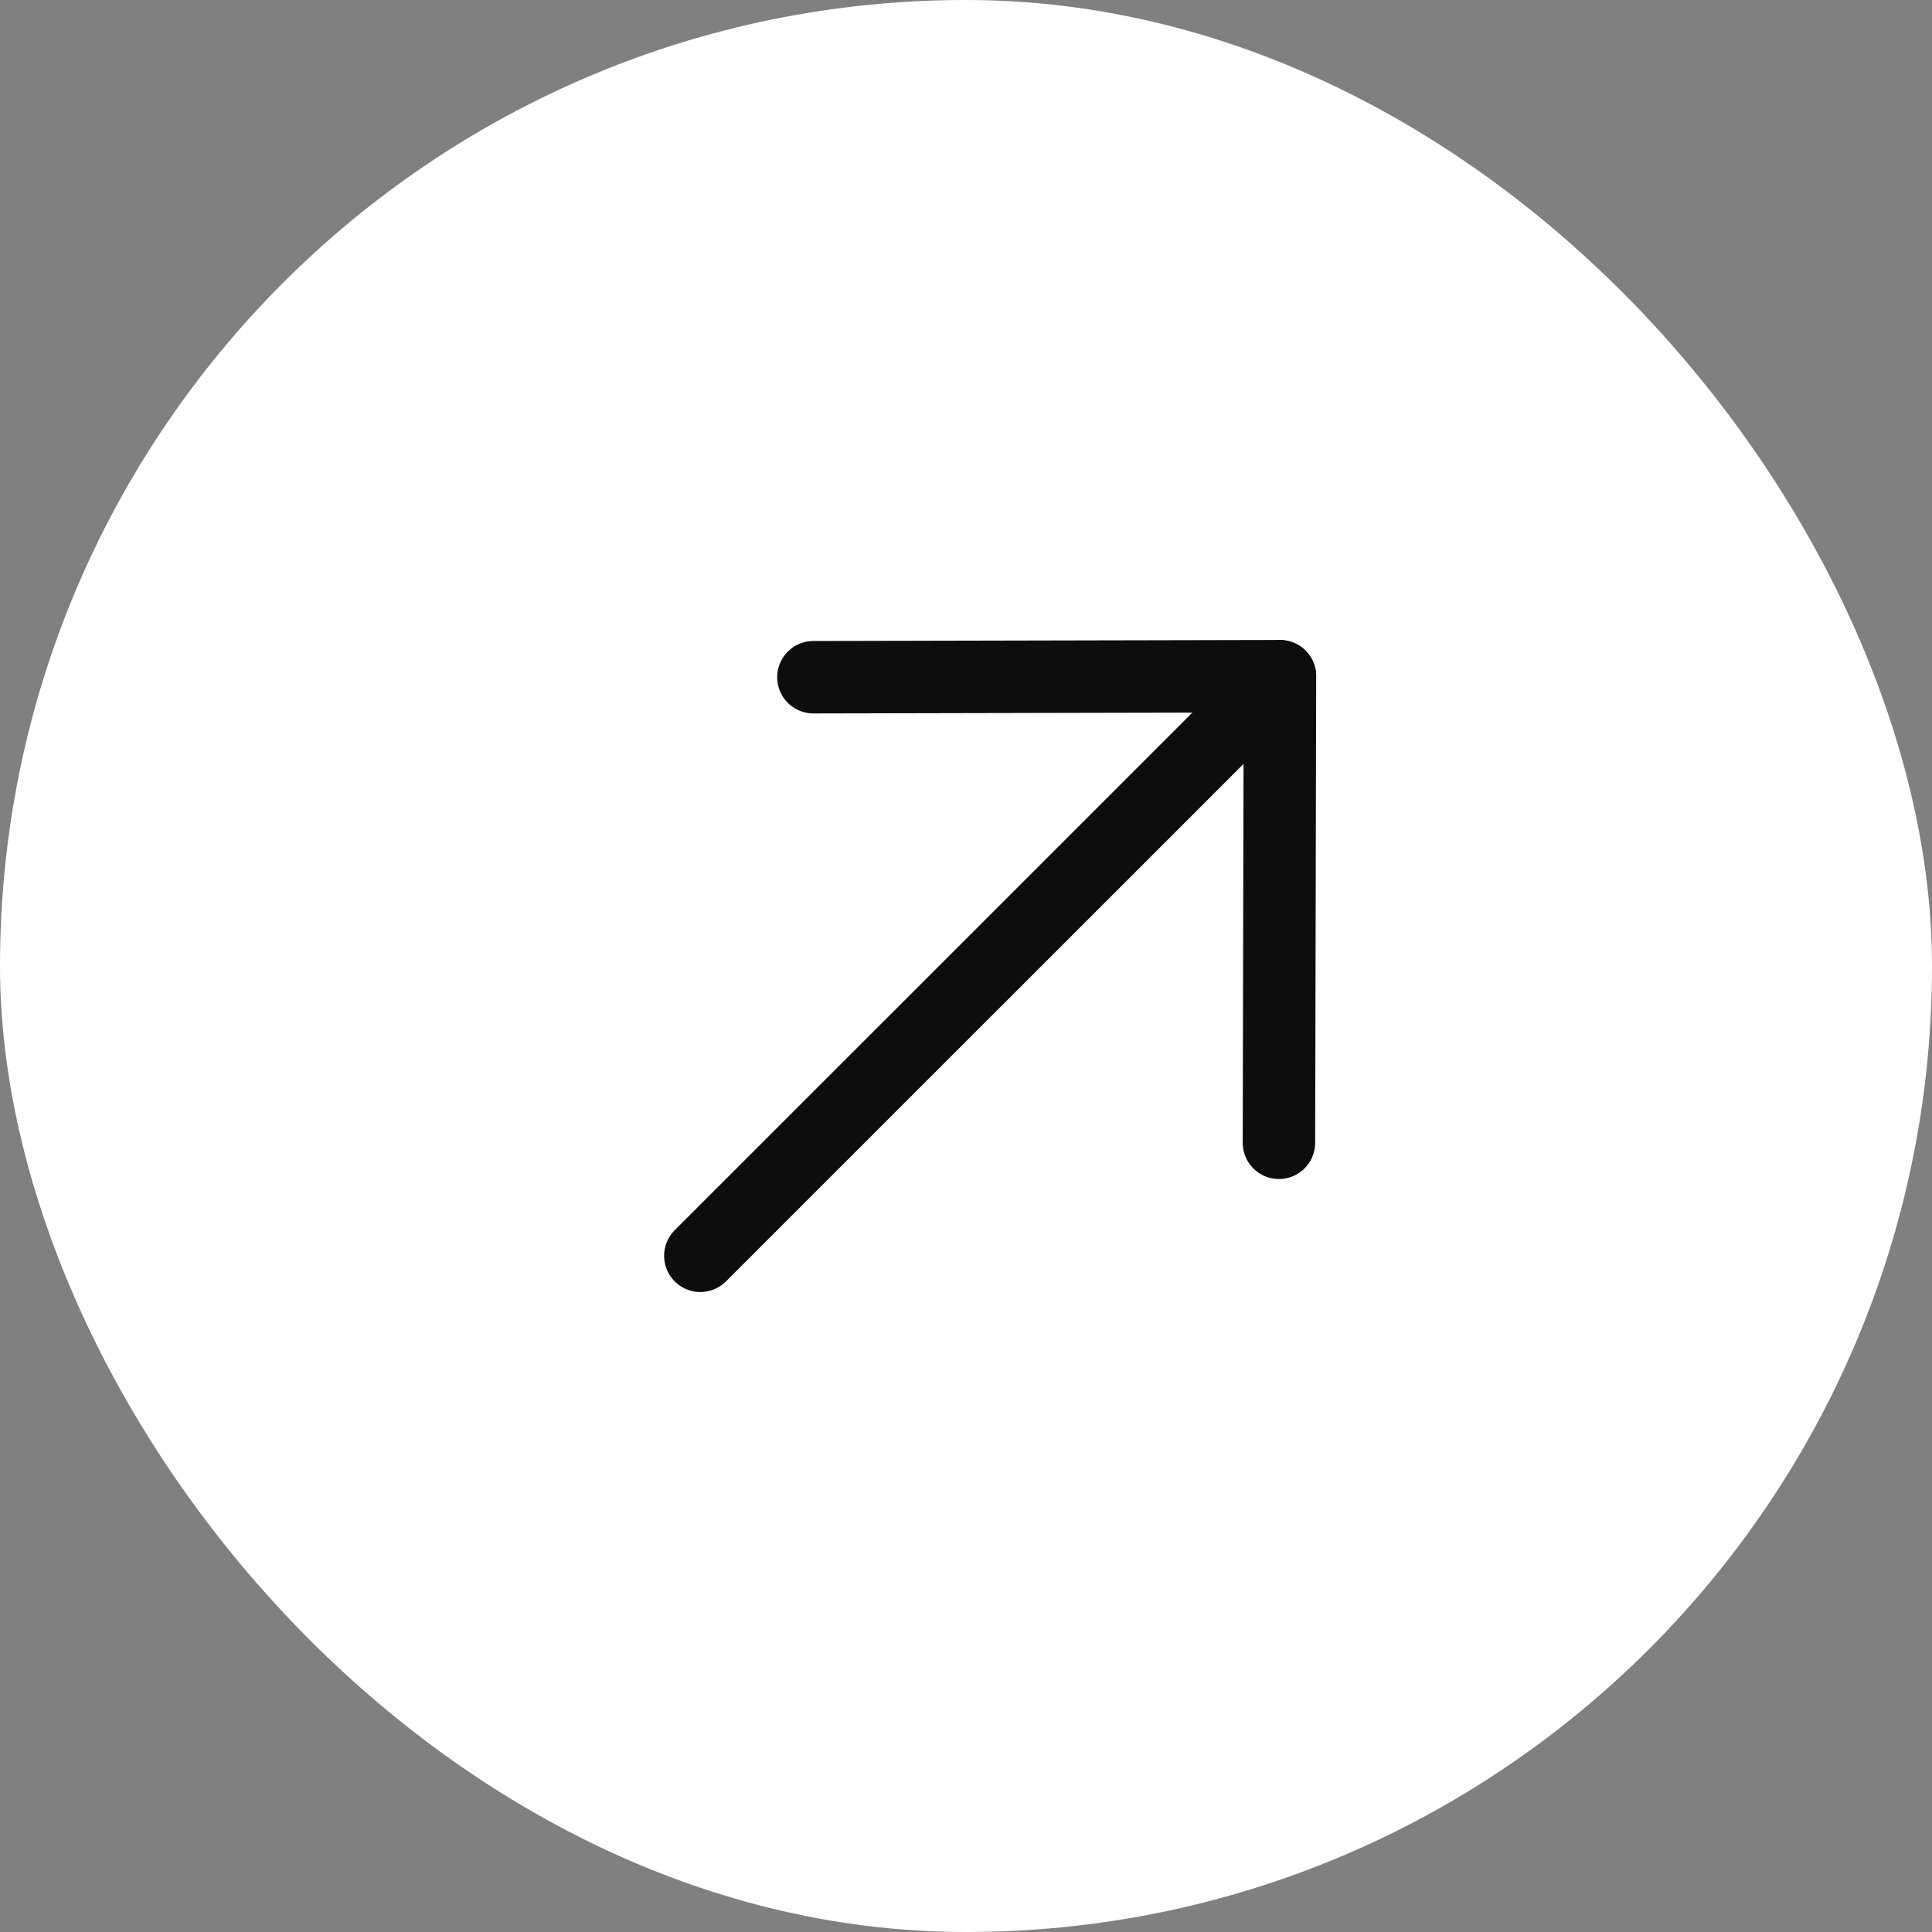 <?xml version="1.0" encoding="UTF-8"?> <svg xmlns="http://www.w3.org/2000/svg" width="40" height="40" viewBox="0 0 40 40" fill="none"><rect x="0" y="0" width="40" height="40" fill="#808080" stroke="none"/><rect x="0.5" y="0.5" width="39" height="39" rx="19.5" fill="white"></rect><rect x="0.5" y="0.5" width="39" height="39" rx="19.5" stroke="white"></rect><path d="M16.841 14.021L26.5 14L26.479 23.66" stroke="#0D0C0F" stroke-width="1.5" stroke-linecap="round" stroke-linejoin="round"></path><path d="M26.5 14.002L14.5 26" stroke="#0D0C0F" stroke-width="1.5" stroke-linecap="round" stroke-linejoin="round"></path></svg> 